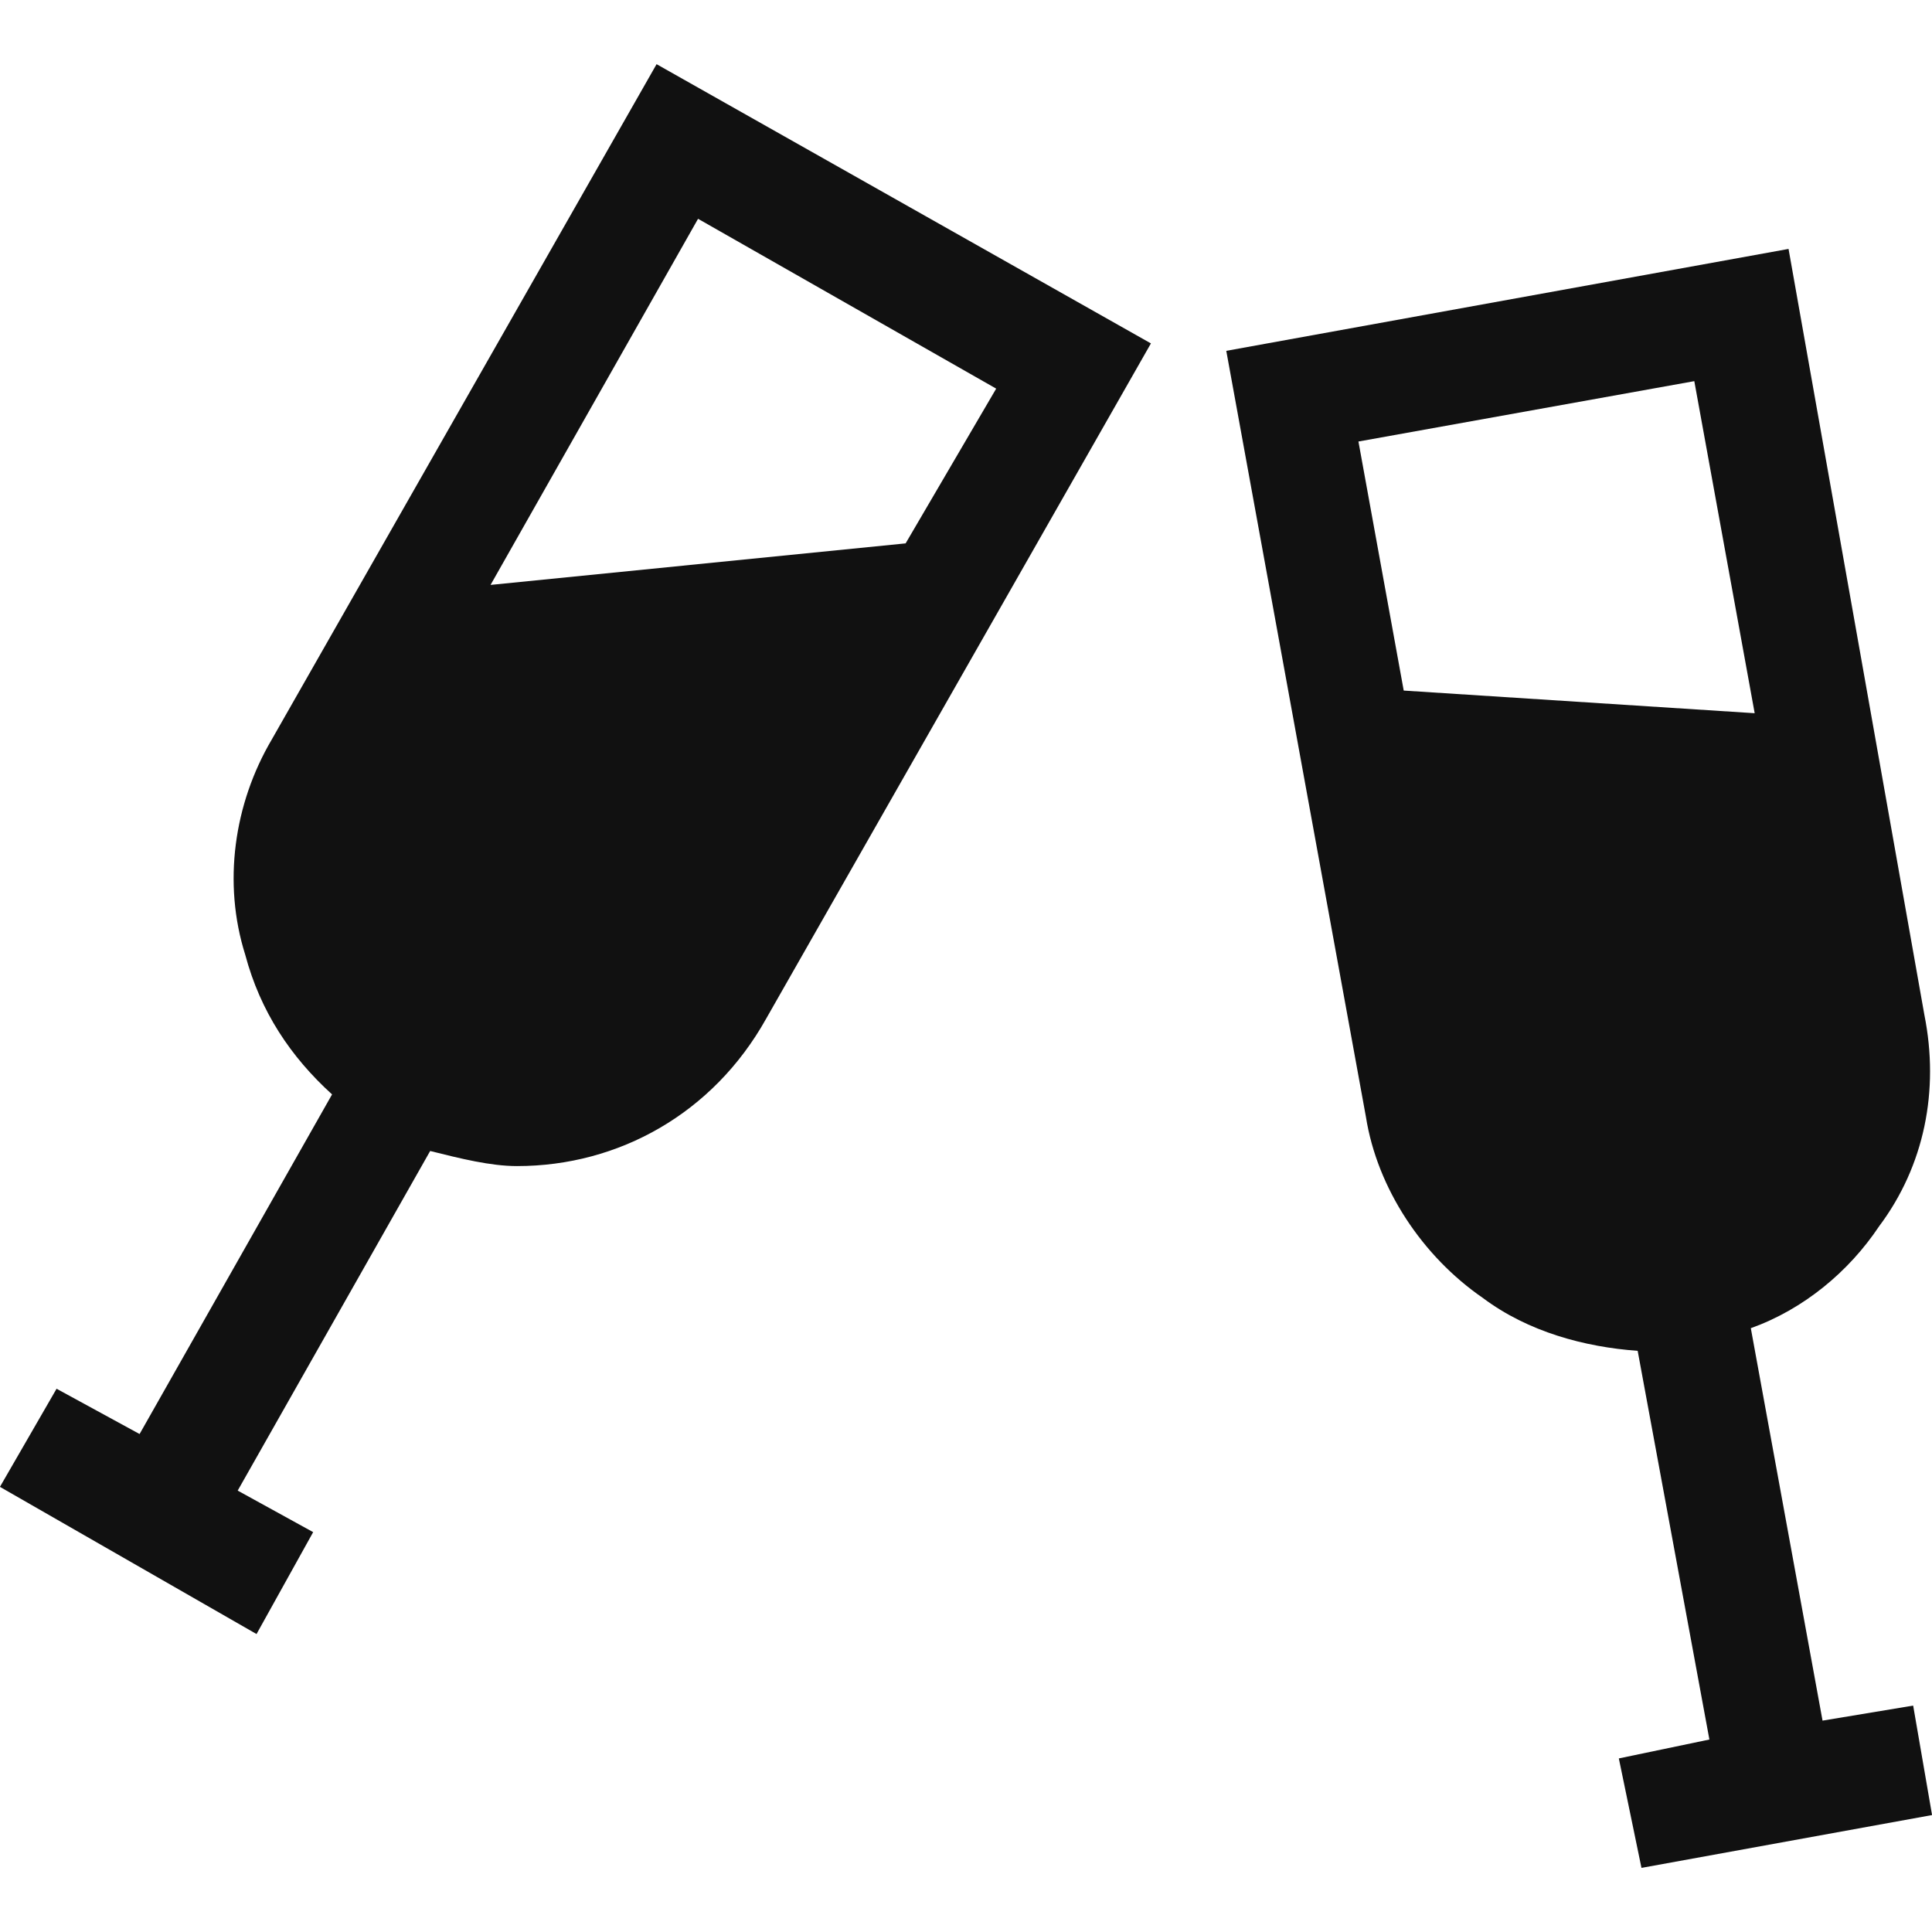 <!-- Generated by IcoMoon.io -->
<svg version="1.1" xmlns="http://www.w3.org/2000/svg" width="32" height="32" viewBox="0 0 32 32">
<path fill="#111" d="M10.875 1.063l8.188 4.625-6.375 11.188c-0.875 1.563-2.438 2.438-4.125 2.438-0.438 0-0.938-0.125-1.438-0.25l-3.188 5.625 1.25 0.688-0.938 1.688-4.25-2.438 0.938-1.625 1.375 0.75 3.188-5.625c-0.688-0.625-1.188-1.375-1.438-2.313-0.375-1.188-0.188-2.5 0.438-3.563zM8.125 9.688l6.875-0.688 1.5-2.563-4.938-2.813zM31.688 28.25l0.313 1.813-4.813 0.875-0.375-1.813 1.5-0.313-1.188-6.438c-0.875-0.063-1.813-0.313-2.563-0.875-1-0.688-1.75-1.813-1.938-3l-2.313-12.688 9.313-1.688 2.25 12.688c0.25 1.25 0 2.5-0.75 3.5-0.5 0.75-1.25 1.375-2.125 1.688l1.188 6.5zM23.25 11.438l5.813 0.375-1-5.5-5.563 1z"></path>
</svg>
